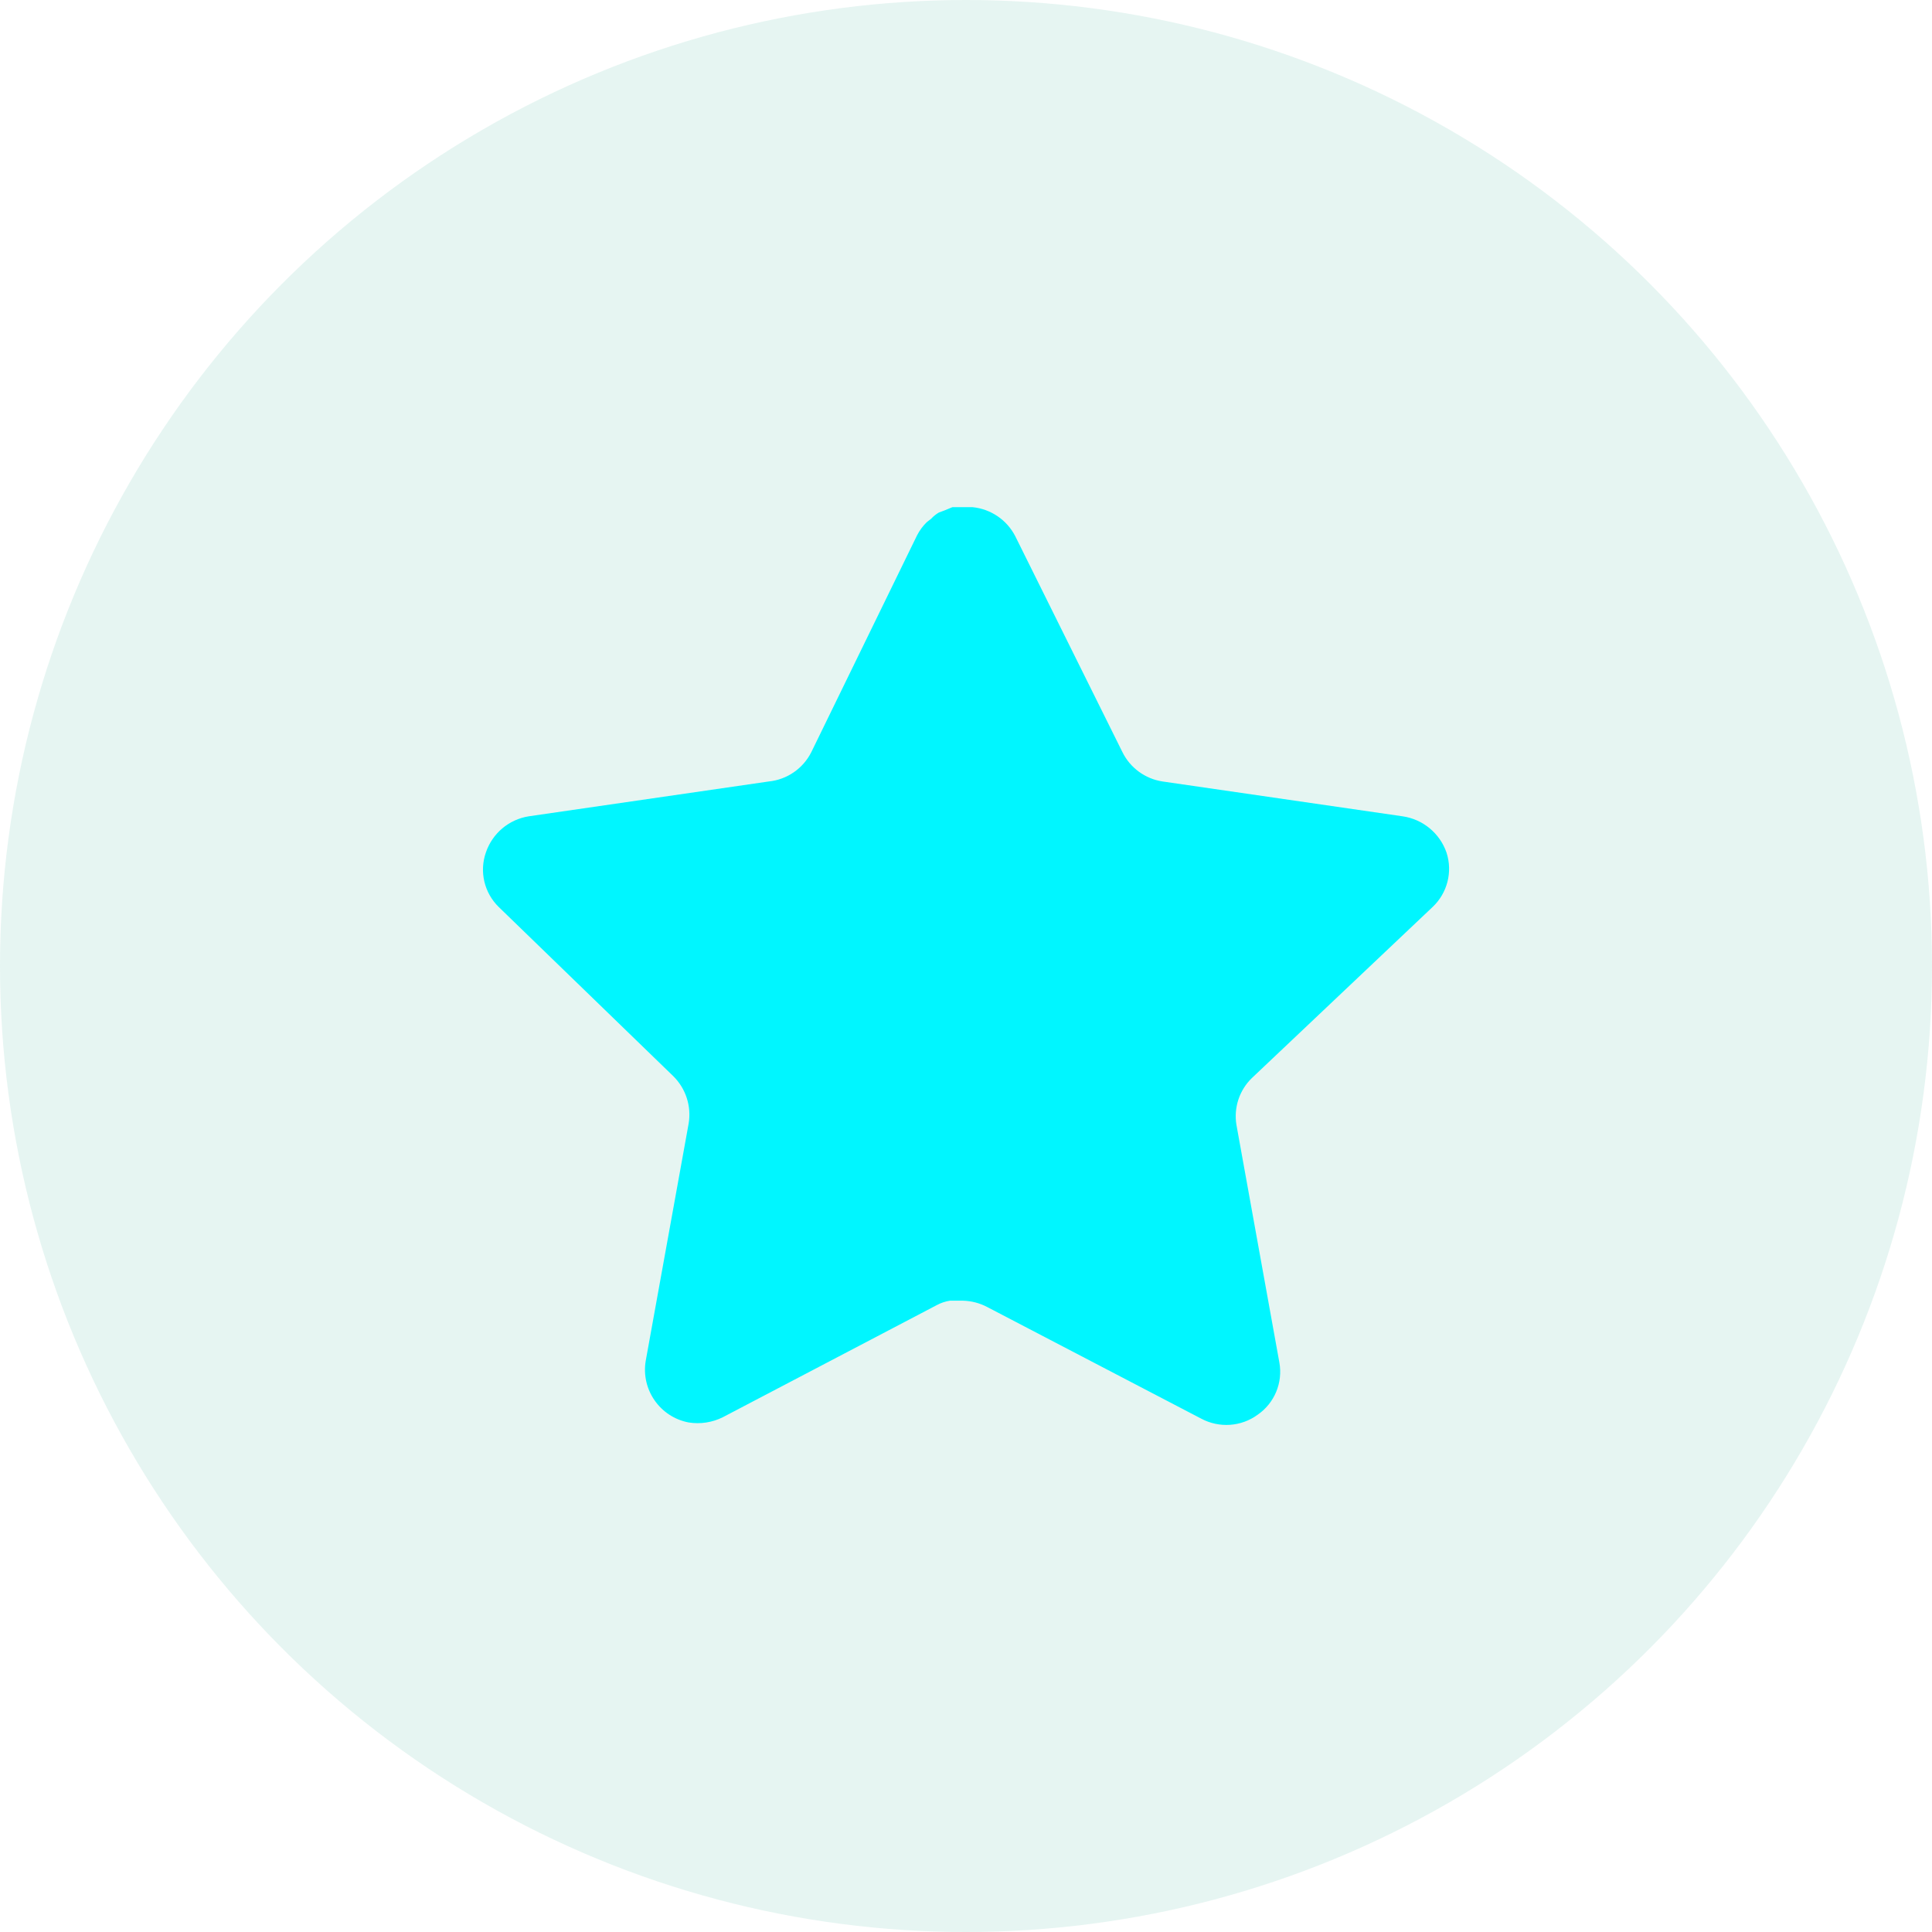 <svg width="64" height="64" viewBox="0 0 64 64" fill="none" xmlns="http://www.w3.org/2000/svg">
<circle cx="32" cy="32" r="32" fill="#09977C" fill-opacity="0.1"/>
<path d="M41.469 35.713C41.055 36.114 40.864 36.695 40.959 37.265L42.381 45.137C42.501 45.804 42.22 46.479 41.661 46.865C41.114 47.265 40.386 47.313 39.789 46.993L32.703 43.297C32.456 43.166 32.183 43.095 31.903 43.087H31.469C31.319 43.11 31.172 43.158 31.037 43.231L23.949 46.945C23.599 47.121 23.202 47.183 22.813 47.121C21.866 46.942 21.234 46.039 21.389 45.087L22.813 37.215C22.908 36.641 22.717 36.057 22.303 35.649L16.525 30.049C16.042 29.58 15.874 28.876 16.095 28.241C16.309 27.607 16.856 27.145 17.517 27.041L25.469 25.887C26.074 25.825 26.605 25.457 26.877 24.913L30.381 17.729C30.464 17.569 30.572 17.422 30.701 17.297L30.845 17.185C30.92 17.102 31.007 17.033 31.103 16.977L31.277 16.913L31.549 16.801H32.223C32.824 16.863 33.354 17.223 33.631 17.761L37.181 24.913C37.437 25.436 37.935 25.799 38.509 25.887L46.461 27.041C47.133 27.137 47.695 27.601 47.917 28.241C48.127 28.882 47.946 29.586 47.453 30.049L41.469 35.713Z" fill="#00F6FF"/>
</svg>

